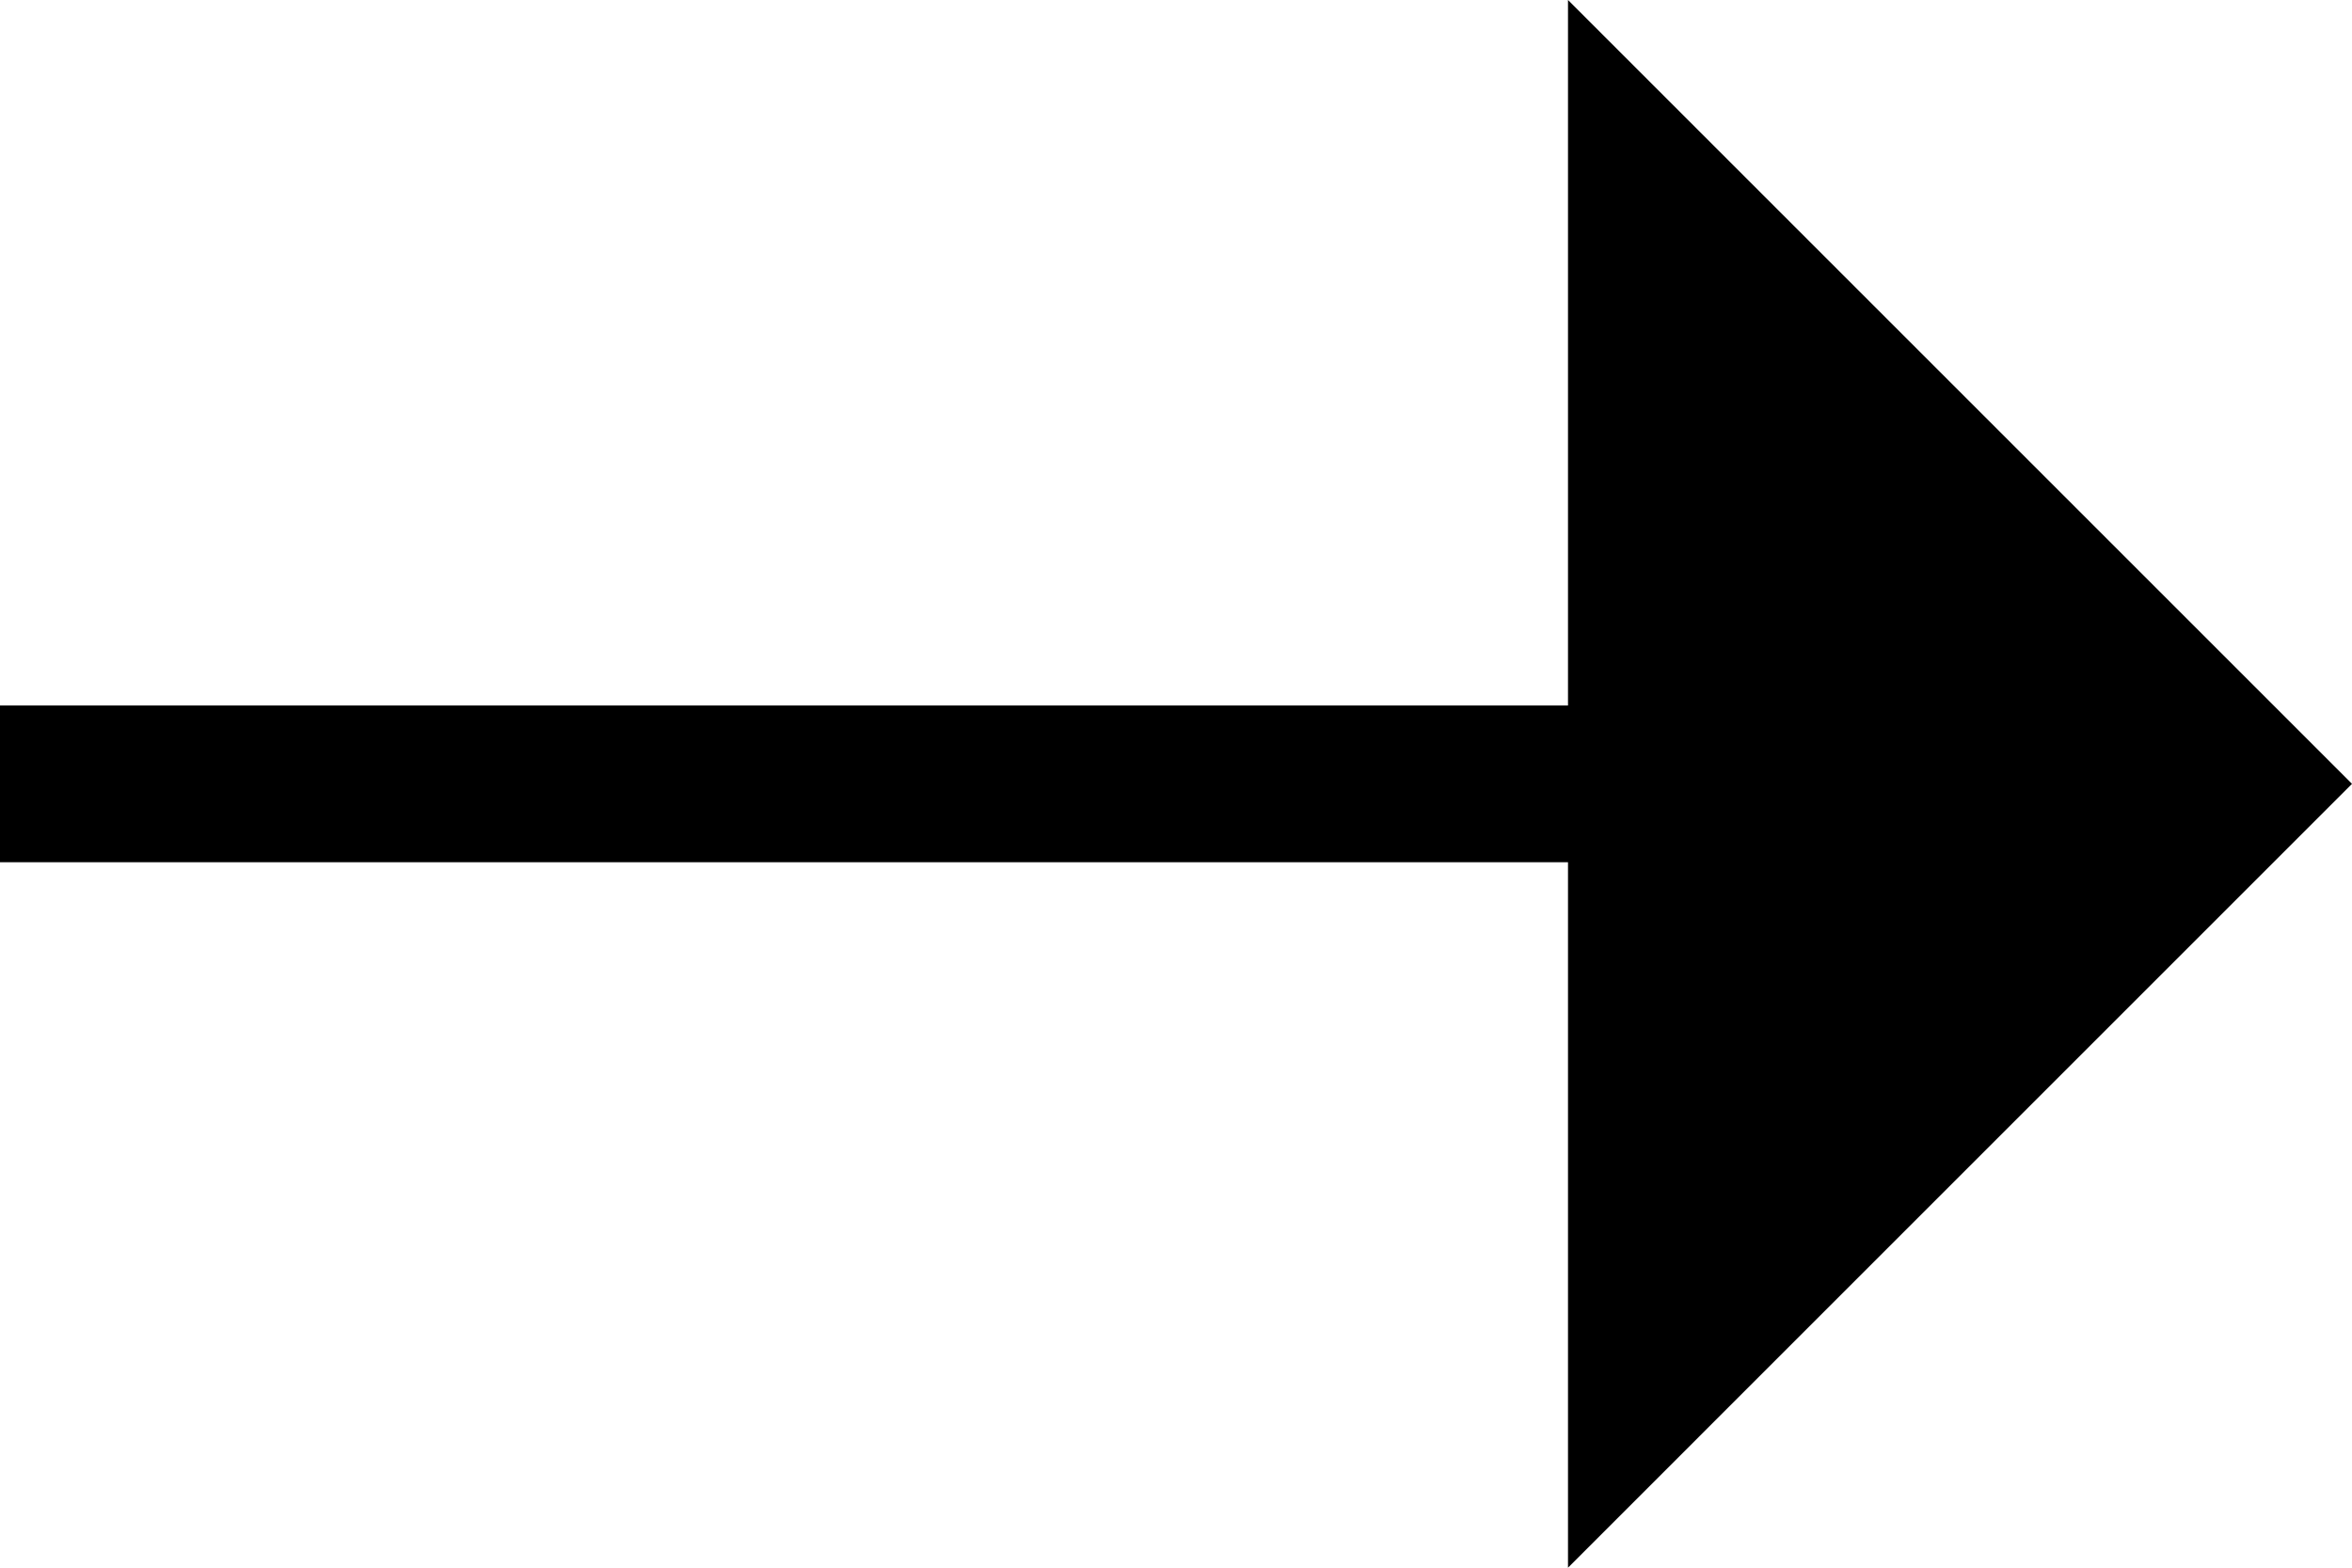 <?xml version="1.0" encoding="utf-8"?>
<!-- Generator: Adobe Illustrator 20.0.0, SVG Export Plug-In . SVG Version: 6.00 Build 0)  -->
<svg version="1.1" id="Calque_1" xmlns="http://www.w3.org/2000/svg" xmlns:xlink="http://www.w3.org/1999/xlink" x="0px" y="0px"
	 width="15px" height="10px" viewBox="0 0 15 10" style="enable-background:new 0 0 15 10;" xml:space="preserve">
<polygon points="10,0 15,5 10,10 "/>
<rect y="4.5" transform="matrix(-1 -1.224647e-16 1.224647e-16 -1 12 10)" width="12" height="1"/>
</svg>
